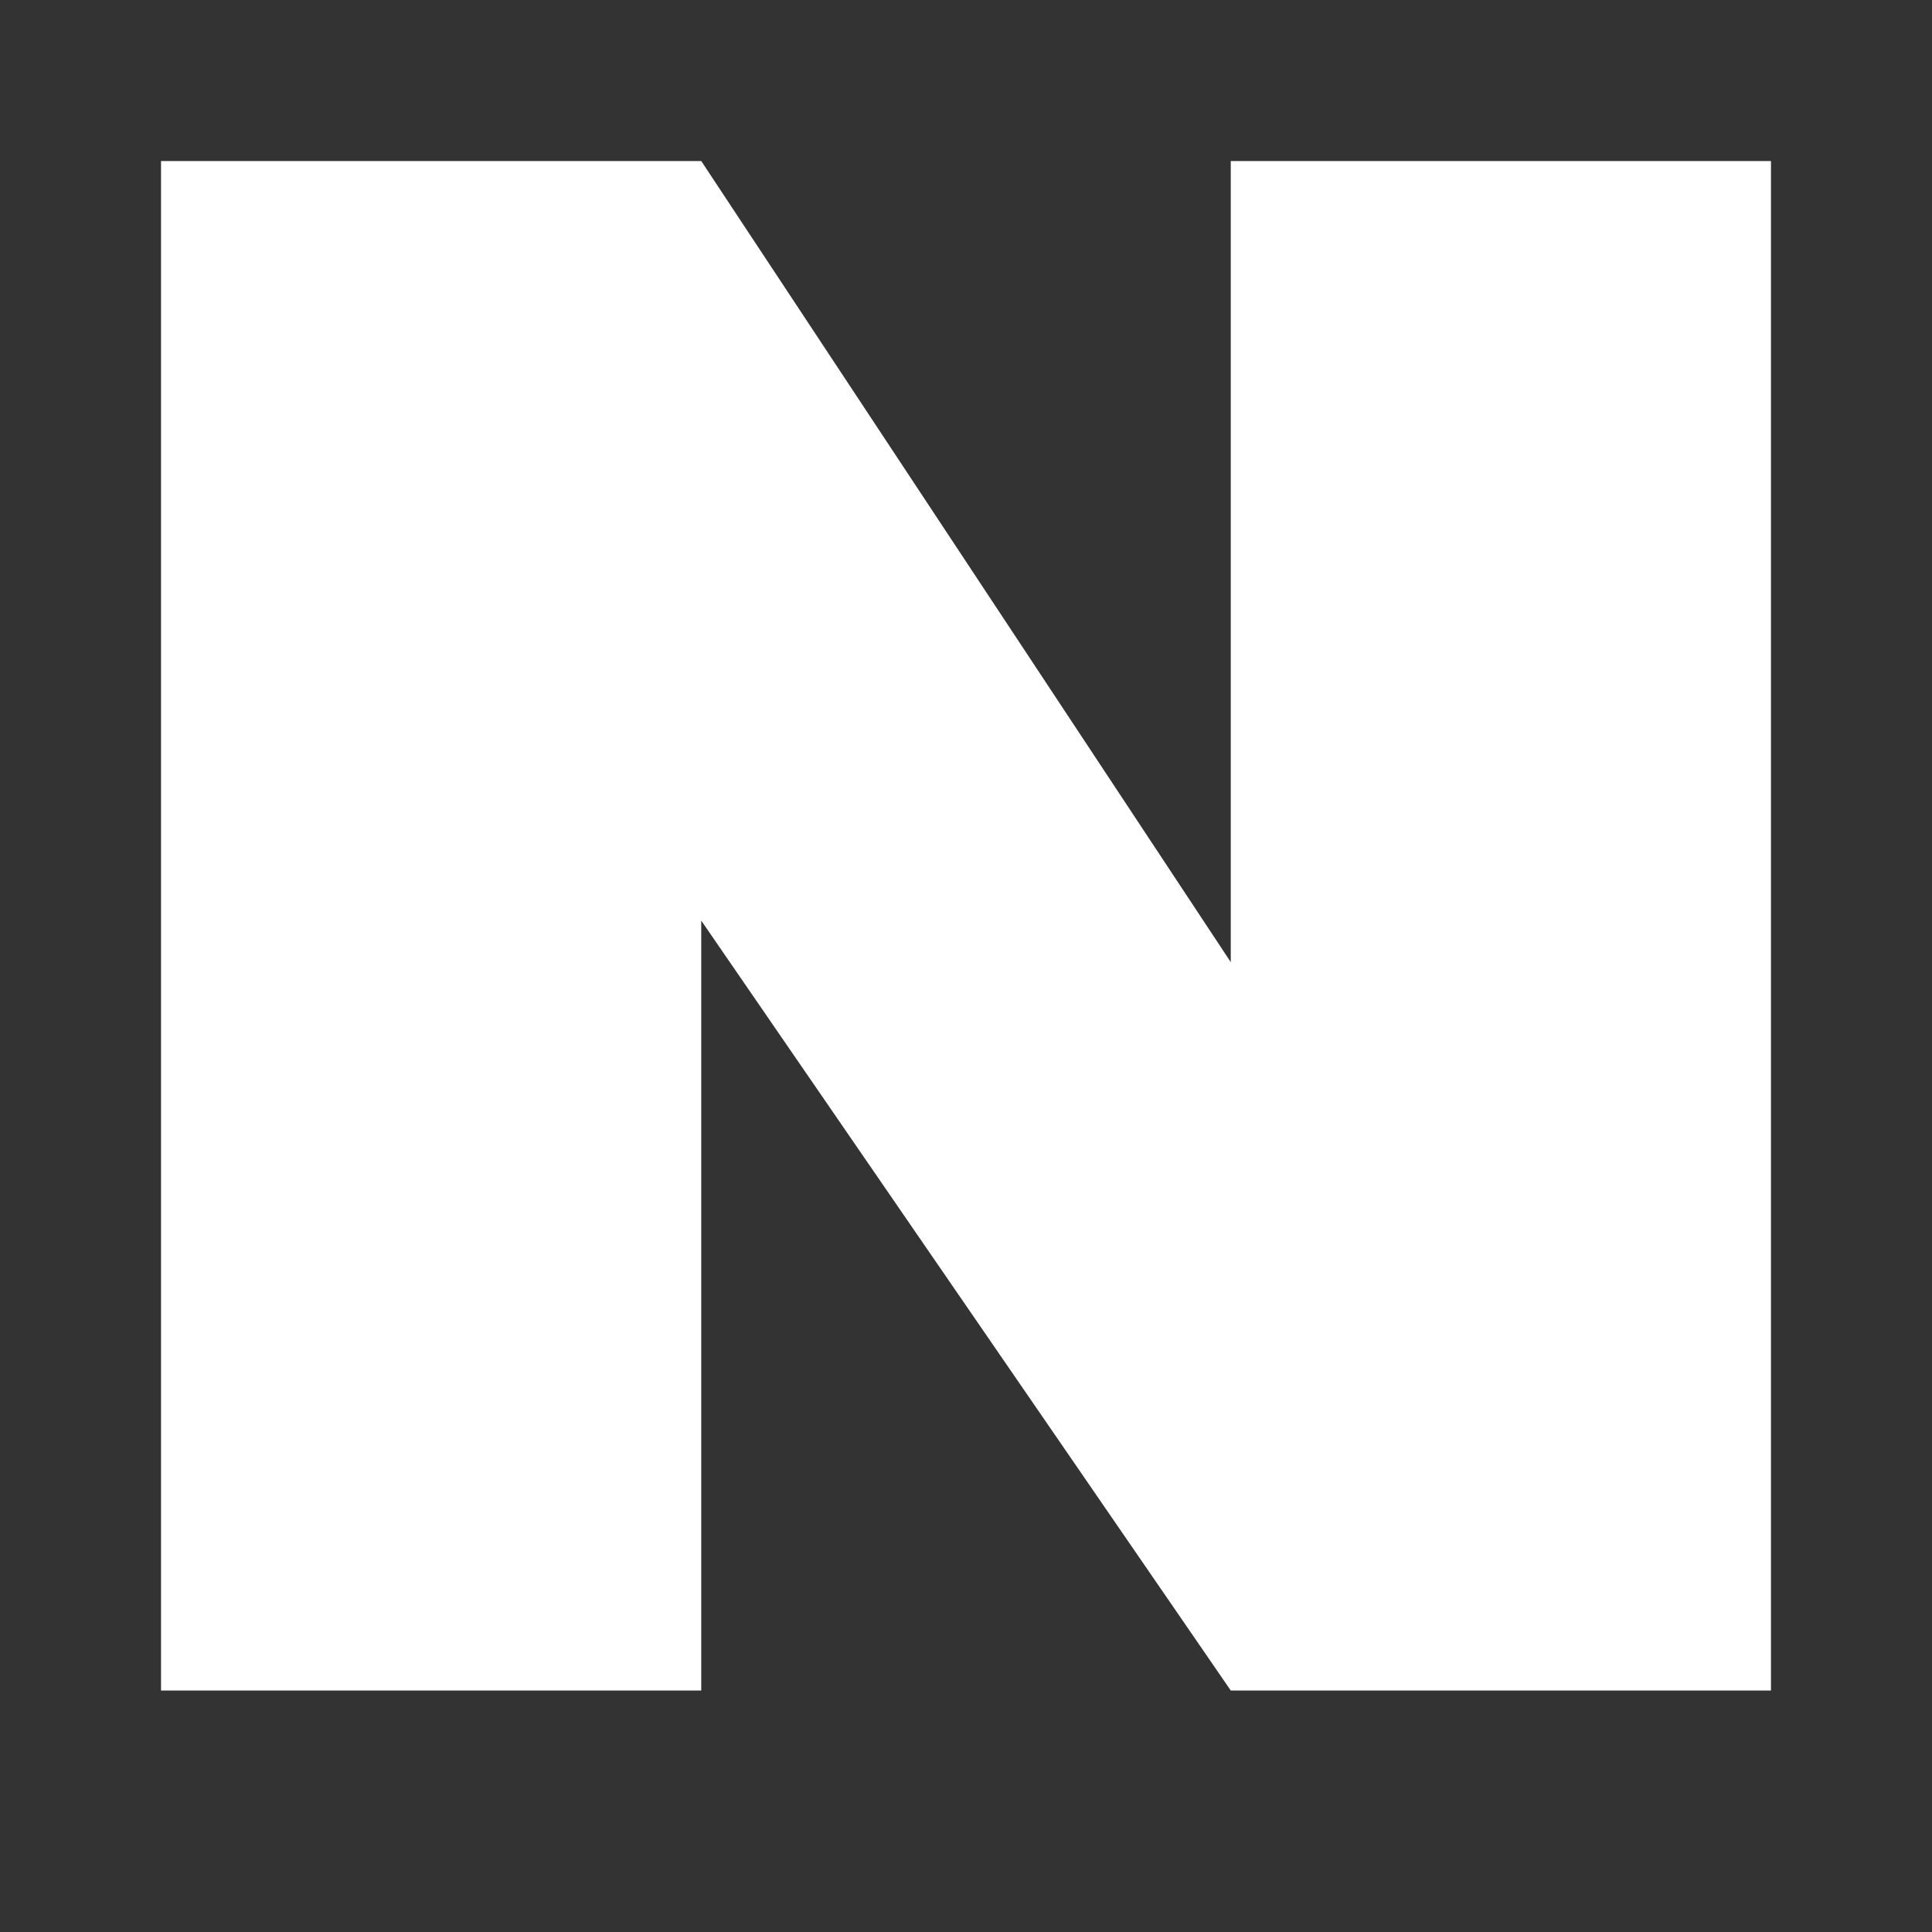 <svg width="26" height="26" viewBox="0 0 26 26" fill="none" xmlns="http://www.w3.org/2000/svg">
<rect x="0" y="0" width="26" height="26" fill="#333333" stroke="none"/>
<path d="M23.833 2.167V22.75H16.563L9.437 12.389V22.75H2.167V2.167H9.437L16.563 12.948V2.167H23.833Z" fill="white"/>
</svg>
